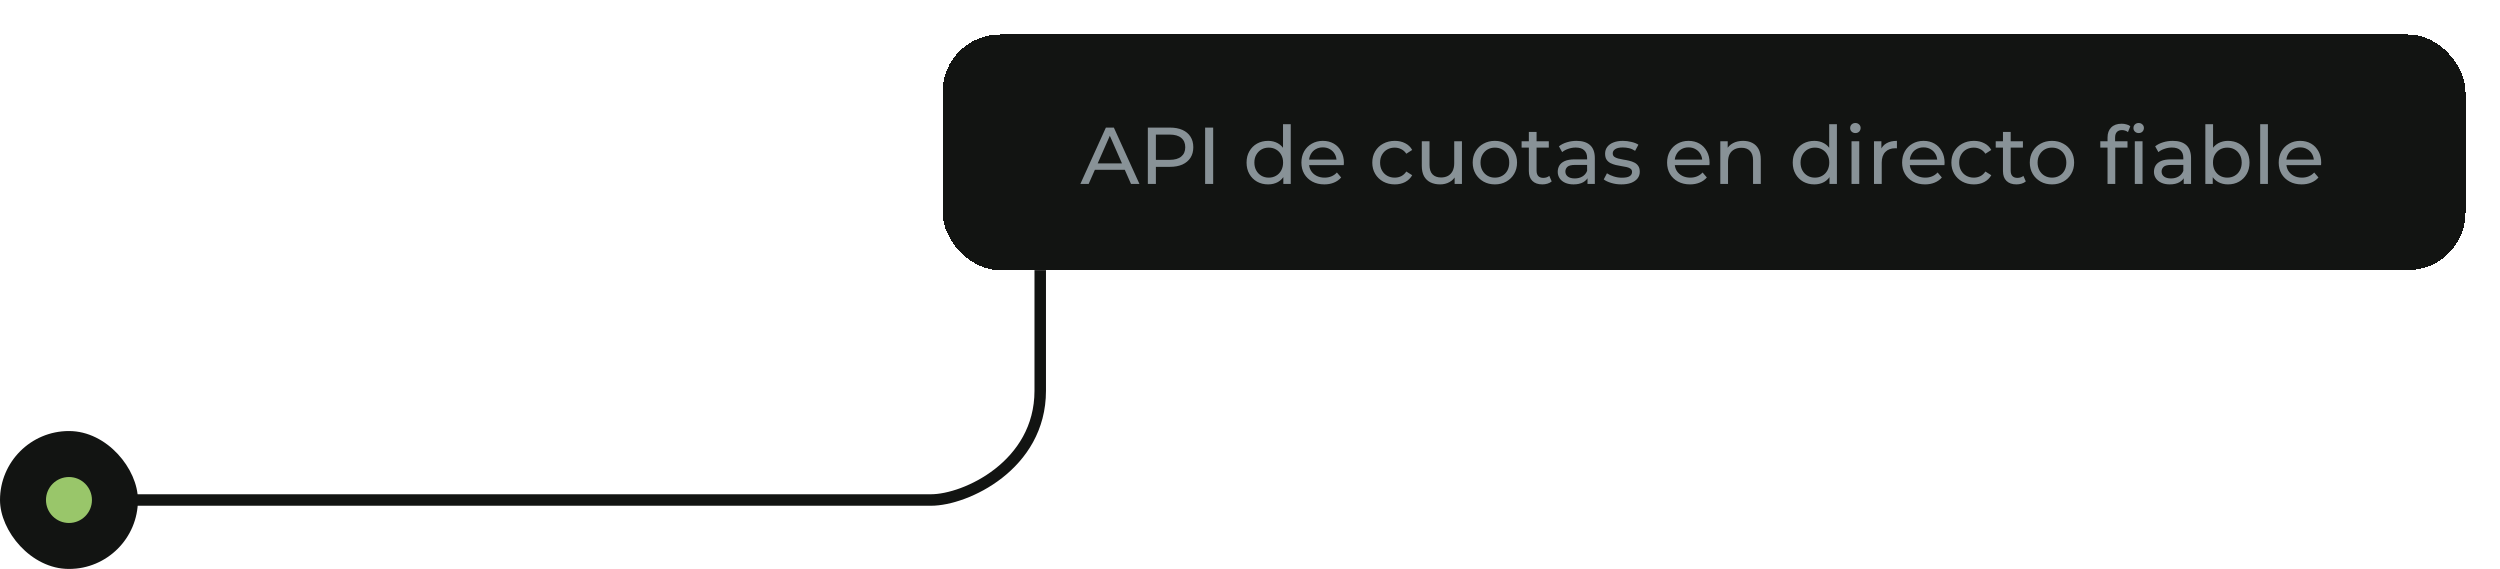 <svg width="435" height="99" viewBox="0 0 435 99" fill="none" xmlns="http://www.w3.org/2000/svg">
<g filter="url(#filter0_dd_5387_4142)">
<rect x="164" y="6" width="265" height="41" rx="10" fill="#121412" shape-rendering="crispEdges"/>
<path d="M187.986 32L192.424 22.2H193.81L198.262 32H196.792L192.83 22.984H193.39L189.428 32H187.986ZM189.876 29.55L190.254 28.43H195.77L196.176 29.55H189.876ZM199.724 32V22.2H203.546C204.405 22.2 205.137 22.335 205.744 22.606C206.351 22.877 206.817 23.269 207.144 23.782C207.471 24.295 207.634 24.907 207.634 25.616C207.634 26.325 207.471 26.937 207.144 27.45C206.817 27.954 206.351 28.346 205.744 28.626C205.137 28.897 204.405 29.032 203.546 29.032H200.494L201.124 28.374V32H199.724ZM201.124 28.514L200.494 27.814H203.504C204.4 27.814 205.077 27.623 205.534 27.24C206.001 26.857 206.234 26.316 206.234 25.616C206.234 24.916 206.001 24.375 205.534 23.992C205.077 23.609 204.4 23.418 203.504 23.418H200.494L201.124 22.718V28.514ZM209.691 32V22.2H211.091V32H209.691ZM220.654 32.084C219.936 32.084 219.292 31.925 218.722 31.608C218.162 31.291 217.719 30.847 217.392 30.278C217.066 29.709 216.902 29.046 216.902 28.29C216.902 27.534 217.066 26.876 217.392 26.316C217.719 25.747 218.162 25.303 218.722 24.986C219.292 24.669 219.936 24.51 220.654 24.51C221.28 24.51 221.844 24.65 222.348 24.93C222.852 25.21 223.254 25.63 223.552 26.19C223.86 26.75 224.014 27.45 224.014 28.29C224.014 29.13 223.865 29.83 223.566 30.39C223.277 30.95 222.88 31.375 222.376 31.664C221.872 31.944 221.298 32.084 220.654 32.084ZM220.766 30.908C221.233 30.908 221.653 30.801 222.026 30.586C222.409 30.371 222.708 30.068 222.922 29.676C223.146 29.275 223.258 28.813 223.258 28.29C223.258 27.758 223.146 27.301 222.922 26.918C222.708 26.526 222.409 26.223 222.026 26.008C221.653 25.793 221.233 25.686 220.766 25.686C220.29 25.686 219.866 25.793 219.492 26.008C219.119 26.223 218.82 26.526 218.596 26.918C218.372 27.301 218.26 27.758 218.26 28.29C218.26 28.813 218.372 29.275 218.596 29.676C218.82 30.068 219.119 30.371 219.492 30.586C219.866 30.801 220.29 30.908 220.766 30.908ZM223.3 32V29.998L223.384 28.276L223.244 26.554V21.612H224.588V32H223.3ZM230.435 32.084C229.642 32.084 228.942 31.921 228.335 31.594C227.738 31.267 227.271 30.819 226.935 30.25C226.609 29.681 226.445 29.027 226.445 28.29C226.445 27.553 226.604 26.899 226.921 26.33C227.248 25.761 227.691 25.317 228.251 25C228.821 24.673 229.46 24.51 230.169 24.51C230.888 24.51 231.523 24.669 232.073 24.986C232.624 25.303 233.053 25.751 233.361 26.33C233.679 26.899 233.837 27.567 233.837 28.332C233.837 28.388 233.833 28.453 233.823 28.528C233.823 28.603 233.819 28.673 233.809 28.738H227.495V27.772H233.109L232.563 28.108C232.573 27.632 232.475 27.207 232.269 26.834C232.064 26.461 231.779 26.171 231.415 25.966C231.061 25.751 230.645 25.644 230.169 25.644C229.703 25.644 229.287 25.751 228.923 25.966C228.559 26.171 228.275 26.465 228.069 26.848C227.864 27.221 227.761 27.651 227.761 28.136V28.36C227.761 28.855 227.873 29.298 228.097 29.69C228.331 30.073 228.653 30.371 229.063 30.586C229.474 30.801 229.945 30.908 230.477 30.908C230.916 30.908 231.313 30.833 231.667 30.684C232.031 30.535 232.349 30.311 232.619 30.012L233.361 30.88C233.025 31.272 232.605 31.571 232.101 31.776C231.607 31.981 231.051 32.084 230.435 32.084ZM242.697 32.084C241.941 32.084 241.265 31.921 240.667 31.594C240.079 31.267 239.617 30.819 239.281 30.25C238.945 29.681 238.777 29.027 238.777 28.29C238.777 27.553 238.945 26.899 239.281 26.33C239.617 25.761 240.079 25.317 240.667 25C241.265 24.673 241.941 24.51 242.697 24.51C243.369 24.51 243.967 24.645 244.489 24.916C245.021 25.177 245.432 25.569 245.721 26.092L244.699 26.75C244.457 26.386 244.158 26.12 243.803 25.952C243.458 25.775 243.085 25.686 242.683 25.686C242.198 25.686 241.764 25.793 241.381 26.008C240.999 26.223 240.695 26.526 240.471 26.918C240.247 27.301 240.135 27.758 240.135 28.29C240.135 28.822 240.247 29.284 240.471 29.676C240.695 30.068 240.999 30.371 241.381 30.586C241.764 30.801 242.198 30.908 242.683 30.908C243.085 30.908 243.458 30.824 243.803 30.656C244.158 30.479 244.457 30.208 244.699 29.844L245.721 30.488C245.432 31.001 245.021 31.398 244.489 31.678C243.967 31.949 243.369 32.084 242.697 32.084ZM250.584 32.084C249.949 32.084 249.389 31.967 248.904 31.734C248.428 31.501 248.054 31.146 247.784 30.67C247.522 30.185 247.392 29.578 247.392 28.85V24.58H248.736V28.696C248.736 29.424 248.908 29.97 249.254 30.334C249.608 30.698 250.103 30.88 250.738 30.88C251.204 30.88 251.61 30.787 251.956 30.6C252.301 30.404 252.567 30.124 252.754 29.76C252.94 29.387 253.034 28.939 253.034 28.416V24.58H254.378V32H253.104V29.998L253.314 30.53C253.071 31.025 252.707 31.407 252.222 31.678C251.736 31.949 251.19 32.084 250.584 32.084ZM260.114 32.084C259.367 32.084 258.705 31.921 258.126 31.594C257.547 31.267 257.09 30.819 256.754 30.25C256.418 29.671 256.25 29.018 256.25 28.29C256.25 27.553 256.418 26.899 256.754 26.33C257.09 25.761 257.547 25.317 258.126 25C258.705 24.673 259.367 24.51 260.114 24.51C260.851 24.51 261.509 24.673 262.088 25C262.676 25.317 263.133 25.761 263.46 26.33C263.796 26.89 263.964 27.543 263.964 28.29C263.964 29.027 263.796 29.681 263.46 30.25C263.133 30.819 262.676 31.267 262.088 31.594C261.509 31.921 260.851 32.084 260.114 32.084ZM260.114 30.908C260.59 30.908 261.015 30.801 261.388 30.586C261.771 30.371 262.069 30.068 262.284 29.676C262.499 29.275 262.606 28.813 262.606 28.29C262.606 27.758 262.499 27.301 262.284 26.918C262.069 26.526 261.771 26.223 261.388 26.008C261.015 25.793 260.59 25.686 260.114 25.686C259.638 25.686 259.213 25.793 258.84 26.008C258.467 26.223 258.168 26.526 257.944 26.918C257.72 27.301 257.608 27.758 257.608 28.29C257.608 28.813 257.72 29.275 257.944 29.676C258.168 30.068 258.467 30.371 258.84 30.586C259.213 30.801 259.638 30.908 260.114 30.908ZM268.371 32.084C267.624 32.084 267.045 31.883 266.635 31.482C266.224 31.081 266.019 30.507 266.019 29.76V22.956H267.363V29.704C267.363 30.105 267.461 30.413 267.657 30.628C267.862 30.843 268.151 30.95 268.525 30.95C268.945 30.95 269.295 30.833 269.575 30.6L269.995 31.566C269.789 31.743 269.542 31.874 269.253 31.958C268.973 32.042 268.679 32.084 268.371 32.084ZM264.759 25.686V24.58H269.491V25.686H264.759ZM276.226 32V30.432L276.156 30.138V27.464C276.156 26.895 275.988 26.456 275.652 26.148C275.325 25.831 274.83 25.672 274.168 25.672C273.729 25.672 273.3 25.747 272.88 25.896C272.46 26.036 272.105 26.227 271.816 26.47L271.256 25.462C271.638 25.154 272.096 24.921 272.628 24.762C273.169 24.594 273.734 24.51 274.322 24.51C275.339 24.51 276.123 24.757 276.674 25.252C277.224 25.747 277.5 26.503 277.5 27.52V32H276.226ZM273.79 32.084C273.239 32.084 272.754 31.991 272.334 31.804C271.923 31.617 271.606 31.361 271.382 31.034C271.158 30.698 271.046 30.32 271.046 29.9C271.046 29.499 271.139 29.135 271.326 28.808C271.522 28.481 271.834 28.22 272.264 28.024C272.702 27.828 273.29 27.73 274.028 27.73H276.38V28.696H274.084C273.412 28.696 272.959 28.808 272.726 29.032C272.492 29.256 272.376 29.527 272.376 29.844C272.376 30.208 272.52 30.502 272.81 30.726C273.099 30.941 273.5 31.048 274.014 31.048C274.518 31.048 274.956 30.936 275.33 30.712C275.712 30.488 275.988 30.161 276.156 29.732L276.422 30.656C276.244 31.095 275.932 31.445 275.484 31.706C275.036 31.958 274.471 32.084 273.79 32.084ZM282.115 32.084C281.499 32.084 280.911 32 280.351 31.832C279.8 31.664 279.366 31.459 279.049 31.216L279.609 30.152C279.926 30.367 280.318 30.549 280.785 30.698C281.252 30.847 281.728 30.922 282.213 30.922C282.838 30.922 283.286 30.833 283.557 30.656C283.837 30.479 283.977 30.231 283.977 29.914C283.977 29.681 283.893 29.499 283.725 29.368C283.557 29.237 283.333 29.139 283.053 29.074C282.782 29.009 282.479 28.953 282.143 28.906C281.807 28.85 281.471 28.785 281.135 28.71C280.799 28.626 280.491 28.514 280.211 28.374C279.931 28.225 279.707 28.024 279.539 27.772C279.371 27.511 279.287 27.165 279.287 26.736C279.287 26.288 279.413 25.896 279.665 25.56C279.917 25.224 280.272 24.967 280.729 24.79C281.196 24.603 281.746 24.51 282.381 24.51C282.866 24.51 283.356 24.571 283.851 24.692C284.355 24.804 284.766 24.967 285.083 25.182L284.509 26.246C284.173 26.022 283.823 25.868 283.459 25.784C283.095 25.7 282.731 25.658 282.367 25.658C281.779 25.658 281.34 25.756 281.051 25.952C280.762 26.139 280.617 26.381 280.617 26.68C280.617 26.932 280.701 27.128 280.869 27.268C281.046 27.399 281.27 27.501 281.541 27.576C281.821 27.651 282.129 27.716 282.465 27.772C282.801 27.819 283.137 27.884 283.473 27.968C283.809 28.043 284.112 28.15 284.383 28.29C284.663 28.43 284.887 28.626 285.055 28.878C285.232 29.13 285.321 29.466 285.321 29.886C285.321 30.334 285.19 30.721 284.929 31.048C284.668 31.375 284.299 31.631 283.823 31.818C283.347 31.995 282.778 32.084 282.115 32.084ZM294.064 32.084C293.271 32.084 292.571 31.921 291.964 31.594C291.367 31.267 290.9 30.819 290.564 30.25C290.238 29.681 290.074 29.027 290.074 28.29C290.074 27.553 290.233 26.899 290.55 26.33C290.877 25.761 291.32 25.317 291.88 25C292.45 24.673 293.089 24.51 293.798 24.51C294.517 24.51 295.152 24.669 295.702 24.986C296.253 25.303 296.682 25.751 296.99 26.33C297.308 26.899 297.466 27.567 297.466 28.332C297.466 28.388 297.462 28.453 297.452 28.528C297.452 28.603 297.448 28.673 297.438 28.738H291.124V27.772H296.738L296.192 28.108C296.202 27.632 296.104 27.207 295.898 26.834C295.693 26.461 295.408 26.171 295.044 25.966C294.69 25.751 294.274 25.644 293.798 25.644C293.332 25.644 292.916 25.751 292.552 25.966C292.188 26.171 291.904 26.465 291.698 26.848C291.493 27.221 291.39 27.651 291.39 28.136V28.36C291.39 28.855 291.502 29.298 291.726 29.69C291.96 30.073 292.282 30.371 292.692 30.586C293.103 30.801 293.574 30.908 294.106 30.908C294.545 30.908 294.942 30.833 295.296 30.684C295.66 30.535 295.978 30.311 296.248 30.012L296.99 30.88C296.654 31.272 296.234 31.571 295.73 31.776C295.236 31.981 294.68 32.084 294.064 32.084ZM303.295 24.51C303.901 24.51 304.433 24.627 304.891 24.86C305.357 25.093 305.721 25.448 305.983 25.924C306.244 26.4 306.375 27.002 306.375 27.73V32H305.031V27.884C305.031 27.165 304.853 26.624 304.499 26.26C304.153 25.896 303.663 25.714 303.029 25.714C302.553 25.714 302.137 25.807 301.783 25.994C301.428 26.181 301.153 26.456 300.957 26.82C300.77 27.184 300.677 27.637 300.677 28.178V32H299.333V24.58H300.621V26.582L300.411 26.05C300.653 25.565 301.027 25.187 301.531 24.916C302.035 24.645 302.623 24.51 303.295 24.51ZM315.688 32.084C314.969 32.084 314.325 31.925 313.756 31.608C313.196 31.291 312.752 30.847 312.426 30.278C312.099 29.709 311.936 29.046 311.936 28.29C311.936 27.534 312.099 26.876 312.426 26.316C312.752 25.747 313.196 25.303 313.756 24.986C314.325 24.669 314.969 24.51 315.688 24.51C316.313 24.51 316.878 24.65 317.382 24.93C317.886 25.21 318.287 25.63 318.586 26.19C318.894 26.75 319.048 27.45 319.048 28.29C319.048 29.13 318.898 29.83 318.6 30.39C318.31 30.95 317.914 31.375 317.41 31.664C316.906 31.944 316.332 32.084 315.688 32.084ZM315.8 30.908C316.266 30.908 316.686 30.801 317.06 30.586C317.442 30.371 317.741 30.068 317.956 29.676C318.18 29.275 318.292 28.813 318.292 28.29C318.292 27.758 318.18 27.301 317.956 26.918C317.741 26.526 317.442 26.223 317.06 26.008C316.686 25.793 316.266 25.686 315.8 25.686C315.324 25.686 314.899 25.793 314.526 26.008C314.152 26.223 313.854 26.526 313.63 26.918C313.406 27.301 313.294 27.758 313.294 28.29C313.294 28.813 313.406 29.275 313.63 29.676C313.854 30.068 314.152 30.371 314.526 30.586C314.899 30.801 315.324 30.908 315.8 30.908ZM318.334 32V29.998L318.418 28.276L318.278 26.554V21.612H319.622V32H318.334ZM322.165 32V24.58H323.509V32H322.165ZM322.837 23.152C322.575 23.152 322.356 23.068 322.179 22.9C322.011 22.732 321.927 22.527 321.927 22.284C321.927 22.032 322.011 21.822 322.179 21.654C322.356 21.486 322.575 21.402 322.837 21.402C323.098 21.402 323.313 21.486 323.481 21.654C323.658 21.813 323.747 22.013 323.747 22.256C323.747 22.508 323.663 22.723 323.495 22.9C323.327 23.068 323.107 23.152 322.837 23.152ZM326.075 32V24.58H327.363V26.596L327.237 26.092C327.442 25.579 327.787 25.187 328.273 24.916C328.758 24.645 329.355 24.51 330.065 24.51V25.812C330.009 25.803 329.953 25.798 329.897 25.798C329.85 25.798 329.803 25.798 329.757 25.798C329.038 25.798 328.469 26.013 328.049 26.442C327.629 26.871 327.419 27.492 327.419 28.304V32H326.075ZM334.957 32.084C334.164 32.084 333.464 31.921 332.857 31.594C332.26 31.267 331.793 30.819 331.457 30.25C331.13 29.681 330.967 29.027 330.967 28.29C330.967 27.553 331.126 26.899 331.443 26.33C331.77 25.761 332.213 25.317 332.773 25C333.342 24.673 333.982 24.51 334.691 24.51C335.41 24.51 336.044 24.669 336.595 24.986C337.146 25.303 337.575 25.751 337.883 26.33C338.2 26.899 338.359 27.567 338.359 28.332C338.359 28.388 338.354 28.453 338.345 28.528C338.345 28.603 338.34 28.673 338.331 28.738H332.017V27.772H337.631L337.085 28.108C337.094 27.632 336.996 27.207 336.791 26.834C336.586 26.461 336.301 26.171 335.937 25.966C335.582 25.751 335.167 25.644 334.691 25.644C334.224 25.644 333.809 25.751 333.445 25.966C333.081 26.171 332.796 26.465 332.591 26.848C332.386 27.221 332.283 27.651 332.283 28.136V28.36C332.283 28.855 332.395 29.298 332.619 29.69C332.852 30.073 333.174 30.371 333.585 30.586C333.996 30.801 334.467 30.908 334.999 30.908C335.438 30.908 335.834 30.833 336.189 30.684C336.553 30.535 336.87 30.311 337.141 30.012L337.883 30.88C337.547 31.272 337.127 31.571 336.623 31.776C336.128 31.981 335.573 32.084 334.957 32.084ZM343.459 32.084C342.703 32.084 342.027 31.921 341.429 31.594C340.841 31.267 340.379 30.819 340.043 30.25C339.707 29.681 339.539 29.027 339.539 28.29C339.539 27.553 339.707 26.899 340.043 26.33C340.379 25.761 340.841 25.317 341.429 25C342.027 24.673 342.703 24.51 343.459 24.51C344.131 24.51 344.729 24.645 345.251 24.916C345.783 25.177 346.194 25.569 346.483 26.092L345.461 26.75C345.219 26.386 344.92 26.12 344.565 25.952C344.22 25.775 343.847 25.686 343.445 25.686C342.96 25.686 342.526 25.793 342.143 26.008C341.761 26.223 341.457 26.526 341.233 26.918C341.009 27.301 340.897 27.758 340.897 28.29C340.897 28.822 341.009 29.284 341.233 29.676C341.457 30.068 341.761 30.371 342.143 30.586C342.526 30.801 342.96 30.908 343.445 30.908C343.847 30.908 344.22 30.824 344.565 30.656C344.92 30.479 345.219 30.208 345.461 29.844L346.483 30.488C346.194 31.001 345.783 31.398 345.251 31.678C344.729 31.949 344.131 32.084 343.459 32.084ZM350.867 32.084C350.12 32.084 349.542 31.883 349.131 31.482C348.72 31.081 348.515 30.507 348.515 29.76V22.956H349.859V29.704C349.859 30.105 349.957 30.413 350.153 30.628C350.358 30.843 350.648 30.95 351.021 30.95C351.441 30.95 351.791 30.833 352.071 30.6L352.491 31.566C352.286 31.743 352.038 31.874 351.749 31.958C351.469 32.042 351.175 32.084 350.867 32.084ZM347.255 25.686V24.58H351.987V25.686H347.255ZM357.048 32.084C356.301 32.084 355.638 31.921 355.06 31.594C354.481 31.267 354.024 30.819 353.688 30.25C353.352 29.671 353.184 29.018 353.184 28.29C353.184 27.553 353.352 26.899 353.688 26.33C354.024 25.761 354.481 25.317 355.06 25C355.638 24.673 356.301 24.51 357.048 24.51C357.785 24.51 358.443 24.673 359.022 25C359.61 25.317 360.067 25.761 360.394 26.33C360.73 26.89 360.898 27.543 360.898 28.29C360.898 29.027 360.73 29.681 360.394 30.25C360.067 30.819 359.61 31.267 359.022 31.594C358.443 31.921 357.785 32.084 357.048 32.084ZM357.048 30.908C357.524 30.908 357.948 30.801 358.322 30.586C358.704 30.371 359.003 30.068 359.218 29.676C359.432 29.275 359.54 28.813 359.54 28.29C359.54 27.758 359.432 27.301 359.218 26.918C359.003 26.526 358.704 26.223 358.322 26.008C357.948 25.793 357.524 25.686 357.048 25.686C356.572 25.686 356.147 25.793 355.774 26.008C355.4 26.223 355.102 26.526 354.878 26.918C354.654 27.301 354.542 27.758 354.542 28.29C354.542 28.813 354.654 29.275 354.878 29.676C355.102 30.068 355.4 30.371 355.774 30.586C356.147 30.801 356.572 30.908 357.048 30.908ZM366.712 32V23.922C366.712 23.194 366.922 22.615 367.342 22.186C367.772 21.747 368.378 21.528 369.162 21.528C369.452 21.528 369.727 21.565 369.988 21.64C370.259 21.705 370.488 21.813 370.674 21.962L370.268 22.984C370.128 22.872 369.97 22.788 369.792 22.732C369.615 22.667 369.428 22.634 369.232 22.634C368.84 22.634 368.542 22.746 368.336 22.97C368.131 23.185 368.028 23.507 368.028 23.936V24.93L368.056 25.546V32H366.712ZM365.452 25.686V24.58H370.184V25.686H365.452ZM371.458 32V24.58H372.802V32H371.458ZM372.13 23.152C371.869 23.152 371.65 23.068 371.472 22.9C371.304 22.732 371.22 22.527 371.22 22.284C371.22 22.032 371.304 21.822 371.472 21.654C371.65 21.486 371.869 21.402 372.13 21.402C372.392 21.402 372.606 21.486 372.774 21.654C372.952 21.813 373.04 22.013 373.04 22.256C373.04 22.508 372.956 22.723 372.788 22.9C372.62 23.068 372.401 23.152 372.13 23.152ZM379.968 32V30.432L379.898 30.138V27.464C379.898 26.895 379.73 26.456 379.394 26.148C379.067 25.831 378.573 25.672 377.91 25.672C377.471 25.672 377.042 25.747 376.622 25.896C376.202 26.036 375.847 26.227 375.558 26.47L374.998 25.462C375.381 25.154 375.838 24.921 376.37 24.762C376.911 24.594 377.476 24.51 378.064 24.51C379.081 24.51 379.865 24.757 380.416 25.252C380.967 25.747 381.242 26.503 381.242 27.52V32H379.968ZM377.532 32.084C376.981 32.084 376.496 31.991 376.076 31.804C375.665 31.617 375.348 31.361 375.124 31.034C374.9 30.698 374.788 30.32 374.788 29.9C374.788 29.499 374.881 29.135 375.068 28.808C375.264 28.481 375.577 28.22 376.006 28.024C376.445 27.828 377.033 27.73 377.77 27.73H380.122V28.696H377.826C377.154 28.696 376.701 28.808 376.468 29.032C376.235 29.256 376.118 29.527 376.118 29.844C376.118 30.208 376.263 30.502 376.552 30.726C376.841 30.941 377.243 31.048 377.756 31.048C378.26 31.048 378.699 30.936 379.072 30.712C379.455 30.488 379.73 30.161 379.898 29.732L380.164 30.656C379.987 31.095 379.674 31.445 379.226 31.706C378.778 31.958 378.213 32.084 377.532 32.084ZM387.663 32.084C387.028 32.084 386.454 31.944 385.941 31.664C385.437 31.375 385.036 30.95 384.737 30.39C384.448 29.83 384.303 29.13 384.303 28.29C384.303 27.45 384.452 26.75 384.751 26.19C385.059 25.63 385.465 25.21 385.969 24.93C386.482 24.65 387.047 24.51 387.663 24.51C388.391 24.51 389.035 24.669 389.595 24.986C390.155 25.303 390.598 25.747 390.925 26.316C391.252 26.876 391.415 27.534 391.415 28.29C391.415 29.046 391.252 29.709 390.925 30.278C390.598 30.847 390.155 31.291 389.595 31.608C389.035 31.925 388.391 32.084 387.663 32.084ZM383.729 32V21.612H385.073V26.554L384.933 28.276L385.017 29.998V32H383.729ZM387.551 30.908C388.027 30.908 388.452 30.801 388.825 30.586C389.208 30.371 389.506 30.068 389.721 29.676C389.945 29.275 390.057 28.813 390.057 28.29C390.057 27.758 389.945 27.301 389.721 26.918C389.506 26.526 389.208 26.223 388.825 26.008C388.452 25.793 388.027 25.686 387.551 25.686C387.084 25.686 386.66 25.793 386.277 26.008C385.904 26.223 385.605 26.526 385.381 26.918C385.166 27.301 385.059 27.758 385.059 28.29C385.059 28.813 385.166 29.275 385.381 29.676C385.605 30.068 385.904 30.371 386.277 30.586C386.66 30.801 387.084 30.908 387.551 30.908ZM393.272 32V21.612H394.616V32H393.272ZM400.486 32.084C399.693 32.084 398.993 31.921 398.386 31.594C397.789 31.267 397.322 30.819 396.986 30.25C396.66 29.681 396.496 29.027 396.496 28.29C396.496 27.553 396.655 26.899 396.972 26.33C397.299 25.761 397.742 25.317 398.302 25C398.872 24.673 399.511 24.51 400.22 24.51C400.939 24.51 401.574 24.669 402.124 24.986C402.675 25.303 403.104 25.751 403.412 26.33C403.73 26.899 403.888 27.567 403.888 28.332C403.888 28.388 403.884 28.453 403.874 28.528C403.874 28.603 403.87 28.673 403.86 28.738H397.546V27.772H403.16L402.614 28.108C402.624 27.632 402.526 27.207 402.32 26.834C402.115 26.461 401.83 26.171 401.466 25.966C401.112 25.751 400.696 25.644 400.22 25.644C399.754 25.644 399.338 25.751 398.974 25.966C398.61 26.171 398.326 26.465 398.12 26.848C397.915 27.221 397.812 27.651 397.812 28.136V28.36C397.812 28.855 397.924 29.298 398.148 29.69C398.382 30.073 398.704 30.371 399.114 30.586C399.525 30.801 399.996 30.908 400.528 30.908C400.967 30.908 401.364 30.833 401.718 30.684C402.082 30.535 402.4 30.311 402.67 30.012L403.412 30.88C403.076 31.272 402.656 31.571 402.152 31.776C401.658 31.981 401.102 32.084 400.486 32.084Z" fill="#889297"/>
</g>
<g filter="url(#filter1_ii_5387_4142)">
<path d="M23 87C76.2 87 156 87 162 87C168 87 181 81 181 68C181 55 181 47 181 47" stroke="#121412" stroke-width="2"/>
</g>
<g filter="url(#filter2_ii_5387_4142)">
<rect y="75" width="24" height="24" rx="12" fill="#121412"/>
</g>
<circle cx="12" cy="87" r="4" fill="#99C66A"/>
<defs>
<filter id="filter0_dd_5387_4142" x="158" y="0" width="277" height="53" filterUnits="userSpaceOnUse" color-interpolation-filters="sRGB">
<feFlood flood-opacity="0" result="BackgroundImageFix"/>
<feColorMatrix in="SourceAlpha" type="matrix" values="0 0 0 0 0 0 0 0 0 0 0 0 0 0 0 0 0 0 127 0" result="hardAlpha"/>
<feOffset dx="2" dy="2"/>
<feGaussianBlur stdDeviation="2"/>
<feComposite in2="hardAlpha" operator="out"/>
<feColorMatrix type="matrix" values="0 0 0 0 0 0 0 0 0 0 0 0 0 0 0 0 0 0 0.25 0"/>
<feBlend mode="normal" in2="BackgroundImageFix" result="effect1_dropShadow_5387_4142"/>
<feColorMatrix in="SourceAlpha" type="matrix" values="0 0 0 0 0 0 0 0 0 0 0 0 0 0 0 0 0 0 127 0" result="hardAlpha"/>
<feOffset dx="-2" dy="-2"/>
<feGaussianBlur stdDeviation="2"/>
<feComposite in2="hardAlpha" operator="out"/>
<feColorMatrix type="matrix" values="0 0 0 0 0.702 0 0 0 0 0.831 0 0 0 0 0.561 0 0 0 0.25 0"/>
<feBlend mode="normal" in2="effect1_dropShadow_5387_4142" result="effect2_dropShadow_5387_4142"/>
<feBlend mode="normal" in="SourceGraphic" in2="effect2_dropShadow_5387_4142" result="shape"/>
</filter>
<filter id="filter1_ii_5387_4142" x="13" y="37" width="179" height="61" filterUnits="userSpaceOnUse" color-interpolation-filters="sRGB">
<feFlood flood-opacity="0" result="BackgroundImageFix"/>
<feBlend mode="normal" in="SourceGraphic" in2="BackgroundImageFix" result="shape"/>
<feColorMatrix in="SourceAlpha" type="matrix" values="0 0 0 0 0 0 0 0 0 0 0 0 0 0 0 0 0 0 127 0" result="hardAlpha"/>
<feOffset dx="10" dy="10"/>
<feGaussianBlur stdDeviation="10"/>
<feComposite in2="hardAlpha" operator="arithmetic" k2="-1" k3="1"/>
<feColorMatrix type="matrix" values="0 0 0 0 0 0 0 0 0 0 0 0 0 0 0 0 0 0 0.25 0"/>
<feBlend mode="normal" in2="shape" result="effect1_innerShadow_5387_4142"/>
<feColorMatrix in="SourceAlpha" type="matrix" values="0 0 0 0 0 0 0 0 0 0 0 0 0 0 0 0 0 0 127 0" result="hardAlpha"/>
<feOffset dx="-10" dy="-10"/>
<feGaussianBlur stdDeviation="10"/>
<feComposite in2="hardAlpha" operator="arithmetic" k2="-1" k3="1"/>
<feColorMatrix type="matrix" values="0 0 0 0 0.702 0 0 0 0 0.831 0 0 0 0 0.561 0 0 0 0.25 0"/>
<feBlend mode="normal" in2="effect1_innerShadow_5387_4142" result="effect2_innerShadow_5387_4142"/>
</filter>
<filter id="filter2_ii_5387_4142" x="-10" y="65" width="44" height="44" filterUnits="userSpaceOnUse" color-interpolation-filters="sRGB">
<feFlood flood-opacity="0" result="BackgroundImageFix"/>
<feBlend mode="normal" in="SourceGraphic" in2="BackgroundImageFix" result="shape"/>
<feColorMatrix in="SourceAlpha" type="matrix" values="0 0 0 0 0 0 0 0 0 0 0 0 0 0 0 0 0 0 127 0" result="hardAlpha"/>
<feOffset dx="10" dy="10"/>
<feGaussianBlur stdDeviation="10"/>
<feComposite in2="hardAlpha" operator="arithmetic" k2="-1" k3="1"/>
<feColorMatrix type="matrix" values="0 0 0 0 0 0 0 0 0 0 0 0 0 0 0 0 0 0 0.25 0"/>
<feBlend mode="overlay" in2="shape" result="effect1_innerShadow_5387_4142"/>
<feColorMatrix in="SourceAlpha" type="matrix" values="0 0 0 0 0 0 0 0 0 0 0 0 0 0 0 0 0 0 127 0" result="hardAlpha"/>
<feOffset dx="-10" dy="-10"/>
<feGaussianBlur stdDeviation="10"/>
<feComposite in2="hardAlpha" operator="arithmetic" k2="-1" k3="1"/>
<feColorMatrix type="matrix" values="0 0 0 0 0.702 0 0 0 0 0.831 0 0 0 0 0.561 0 0 0 0.25 0"/>
<feBlend mode="overlay" in2="effect1_innerShadow_5387_4142" result="effect2_innerShadow_5387_4142"/>
</filter>
</defs>
</svg>
